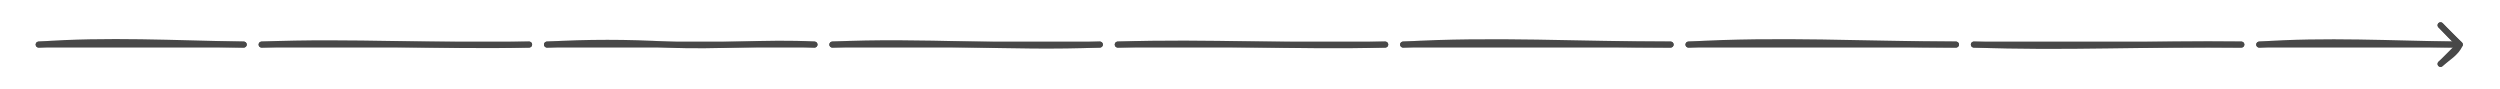<svg xmlns="http://www.w3.org/2000/svg" xmlns:xlink="http://www.w3.org/1999/xlink" width="841" height="30" viewBox="0 0 841 30" style="fill:none;stroke:none;fill-rule:evenodd;clip-rule:evenodd;stroke-linecap:round;stroke-linejoin:round;stroke-miterlimit:1.5;"><g id="items" style="isolation: isolate"><g id="blend" style="mix-blend-mode: normal"><g id="g-root-id--1_line_sy_qvasep1gr57nw-fill" data-item-order="999995109" transform="translate(750, 4.996)"></g><g id="g-root-id--1_vector_sy_qvasep1gr57nx-fill" data-item-order="999995111" transform="translate(3, 4.996)"></g><g id="g-root-id--1_line_sy_qvasep1gr57nw-stroke" data-item-order="999995109" transform="translate(750, 4.996)"><g id="id--1_line_sy_qvasep1gr57nw-stroke" fill="none" stroke-linecap="round" stroke-linejoin="round" stroke-miterlimit="4" stroke="#484848" stroke-width="2"><g><path d="M 77 10.004C 54.7 9.704 32.3 8.404 10 10.004"></path><path d="M 77 10.004L 10 10.004"></path><path d="M 71 16.504C 73.3 14.504 76.3 12.804 77.5 10.004C 75.2 8.004 73.1 5.704 71 3.504" stroke-dasharray="none"></path><path d="M 71 16.504L 77.5 10.004L 71 3.504" stroke-dasharray="none"></path></g></g></g><g id="g-root-id--1_vector_sy_qvasep1gr57nx-stroke" data-item-order="999995111" transform="translate(3, 4.996)"><g id="id--1_vector_sy_qvasep1gr57nx-stroke" fill="none" stroke-linecap="round" stroke-linejoin="round" stroke-miterlimit="4" stroke="#484848" stroke-width="2"><g><path d="M 751 10C 721 9.6 691 11.2 661 10M 655 10C 625 9.9 594.9 8.2 565 10M 559 10C 529 10 499 8.2 469 10M 463 10C 433 10.9 403 8.9 373 10M 367 10C 337 11.3 307 8.5 277 10M 271 10C 254.6 9 238.1 10.9 221.7 10C 208.1 9.2 194.5 9.2 181 10M 175 10C 145 10.8 115 8.7 85 10M 79 10C 56 9.6 32.9 8.3 10 10"></path><path d="M 751 10L 661 10M 655 10L 565 10M 559 10L 469 10M 463 10L 373 10M 367 10L 277 10M 271 10L 181 10M 174.998 10L 84.998 10M 78.998 10L 10 10"></path></g></g></g></g></g></svg>